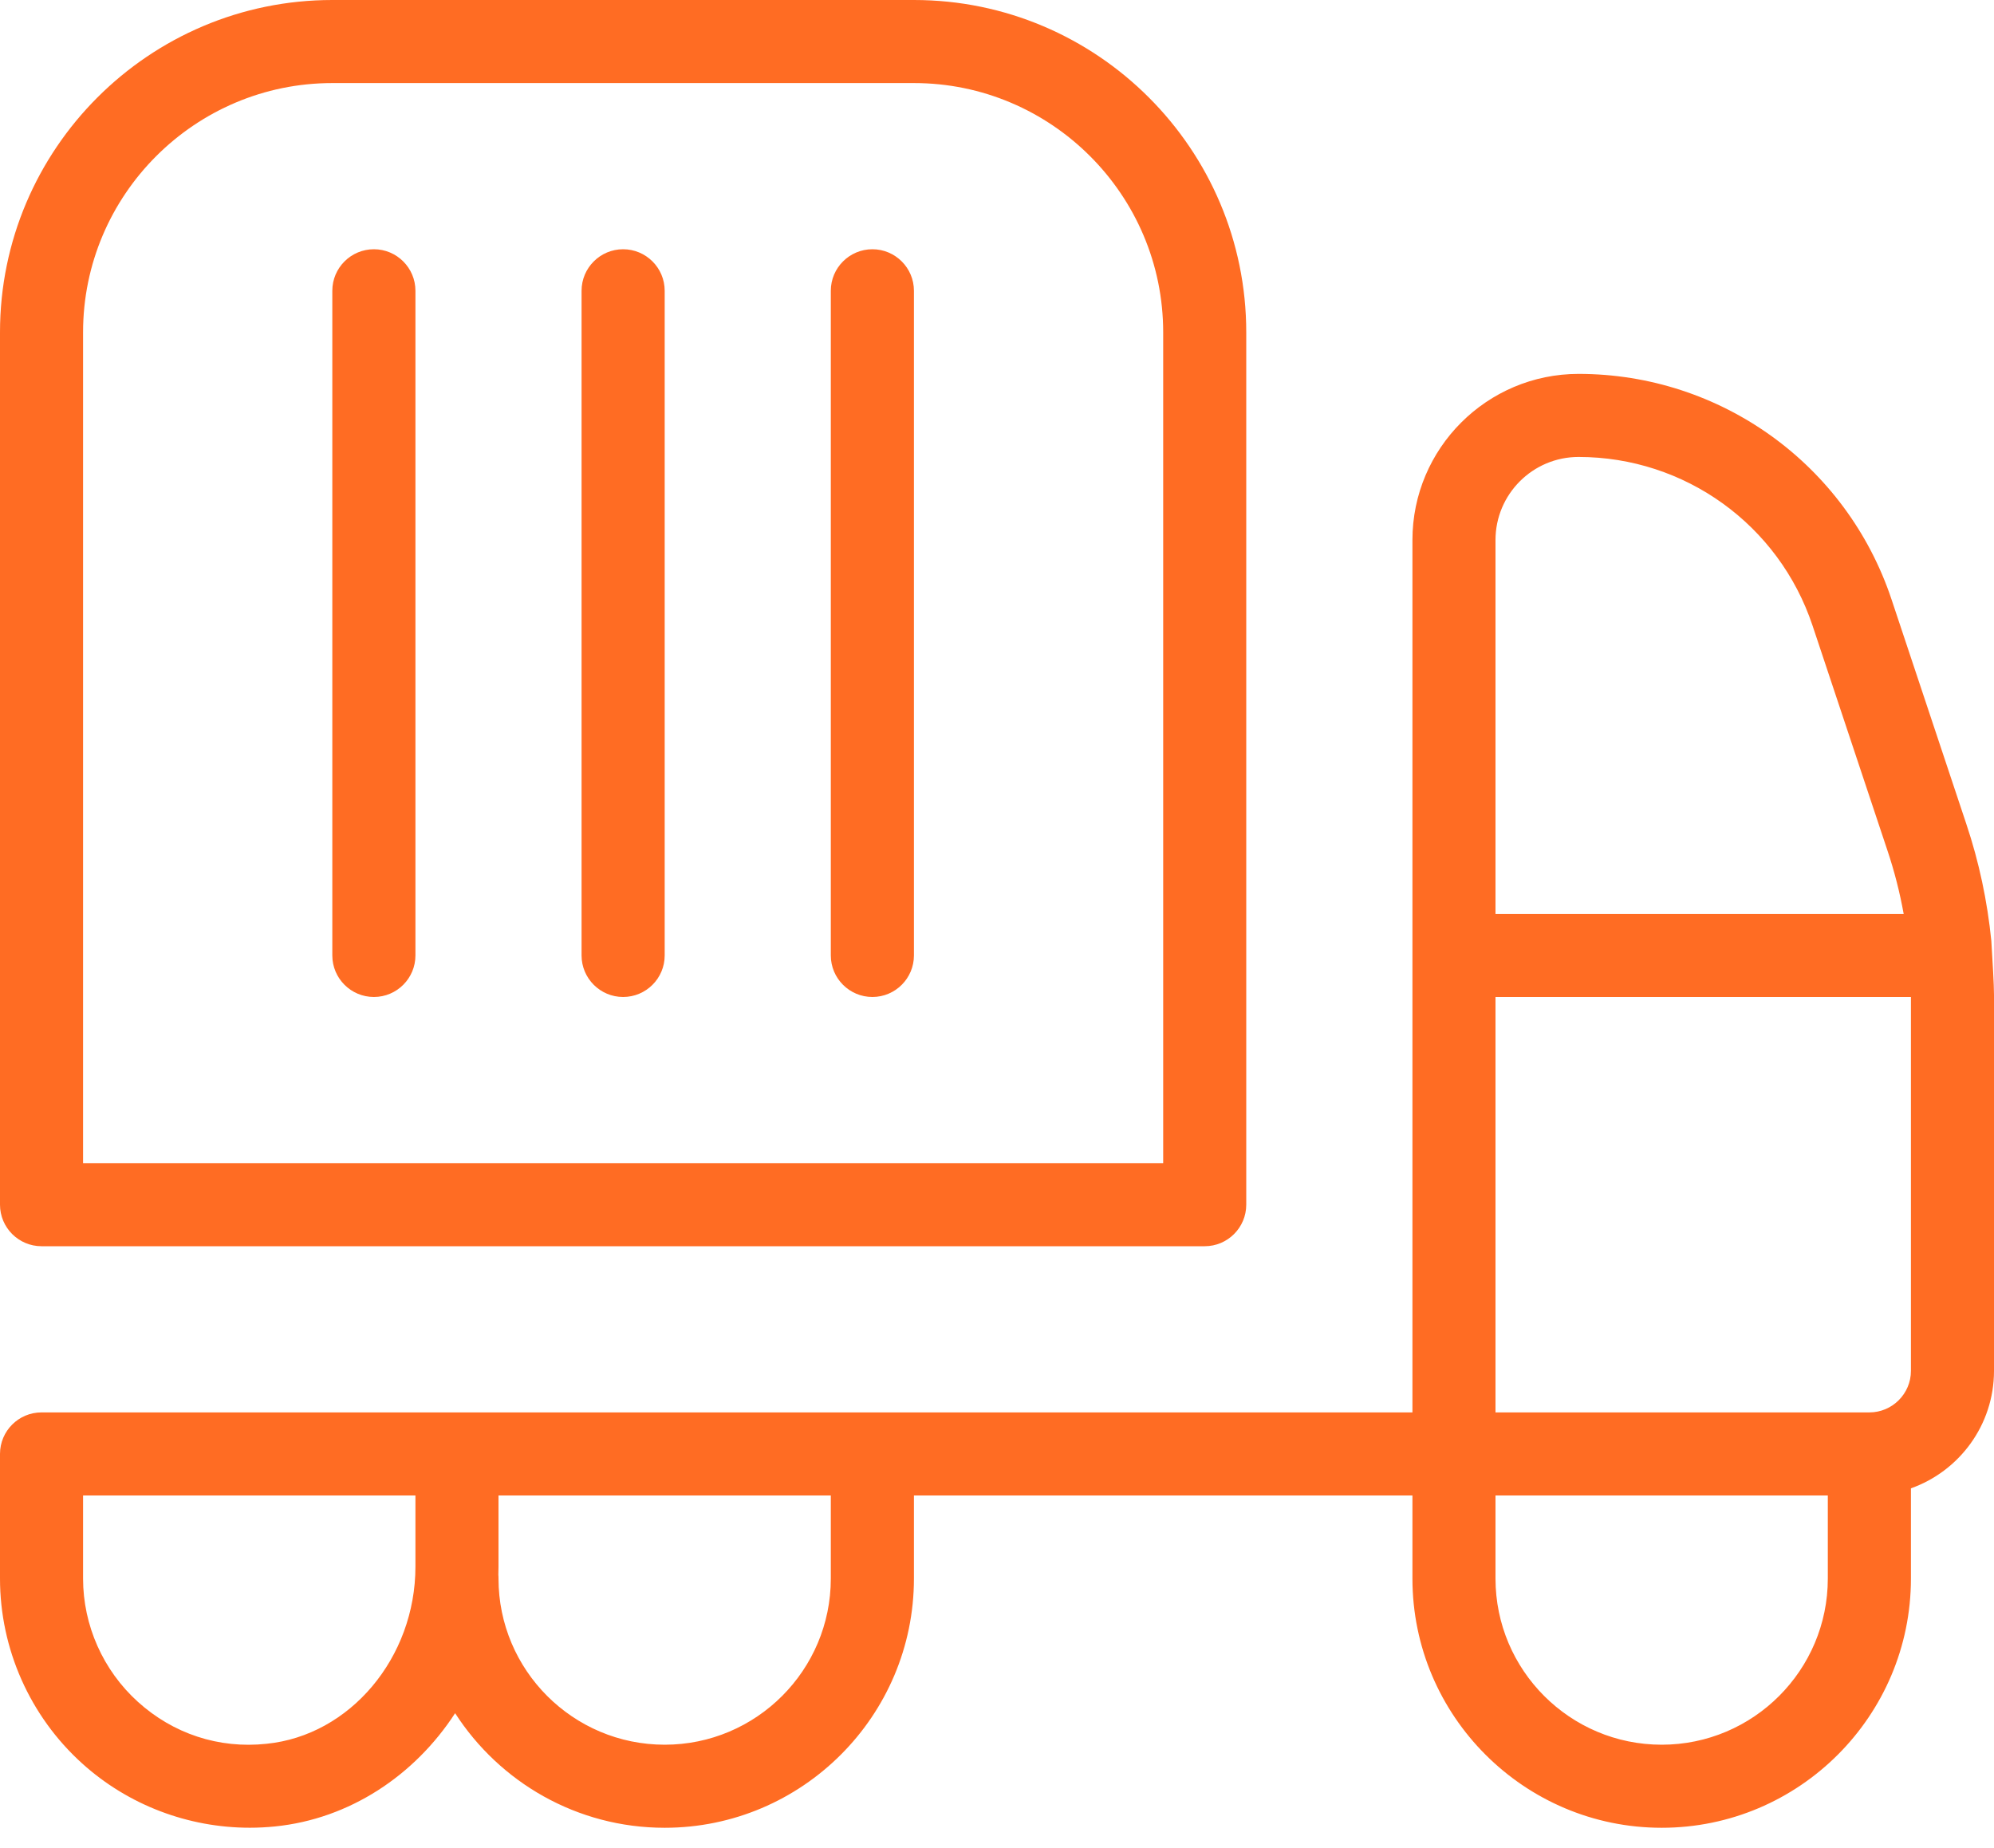 <svg width="41" height="38" viewBox="0 0 41 38" fill="none" xmlns="http://www.w3.org/2000/svg">
<path d="M0.854 25.625H24.771C25.242 25.625 25.625 25.242 25.625 24.771V6.833C25.625 3.065 22.56 0 18.792 0H6.833C3.065 0 0 3.065 0 6.833V24.771C0 25.242 0.383 25.625 0.854 25.625ZM1.708 6.833C1.708 4.008 4.008 1.708 6.833 1.708H18.792C21.617 1.708 23.917 4.008 23.917 6.833V23.917H1.708V6.833ZM8.542 5.979V19.646C8.542 20.117 8.159 20.5 7.688 20.5C7.216 20.5 6.833 20.117 6.833 19.646V5.979C6.833 5.508 7.216 5.125 7.688 5.125C8.159 5.125 8.542 5.508 8.542 5.979ZM13.667 5.979V19.646C13.667 20.117 13.284 20.5 12.812 20.5C12.341 20.5 11.958 20.117 11.958 19.646V5.979C11.958 5.508 12.341 5.125 12.812 5.125C13.284 5.125 13.667 5.508 13.667 5.979ZM18.792 5.979V19.646C18.792 20.117 18.409 20.5 17.938 20.5C17.466 20.5 17.083 20.117 17.083 19.646V5.979C17.083 5.508 17.466 5.125 17.938 5.125C18.409 5.125 18.792 5.508 18.792 5.979ZM40.945 19.345C40.863 18.529 40.693 17.724 40.431 16.943L38.892 12.322C37.966 9.55 35.38 7.688 32.458 7.688C30.574 7.688 29.042 9.22 29.042 11.104V29.042H0.854C0.383 29.042 0 29.424 0 29.896V32.458C0 33.904 0.615 35.289 1.688 36.259C2.633 37.114 3.866 37.582 5.137 37.582C5.308 37.582 5.48 37.573 5.651 37.556C7.189 37.402 8.528 36.505 9.358 35.227C10.271 36.644 11.861 37.583 13.667 37.583C16.492 37.583 18.792 35.284 18.792 32.458V30.75H29.042V32.458C29.042 35.284 31.341 37.583 34.167 37.583C36.992 37.583 39.292 35.284 39.292 32.458V30.603C40.286 30.251 41 29.301 41 28.188V20.456C41 20.244 40.971 19.776 40.945 19.345ZM32.458 9.396C34.643 9.396 36.577 10.79 37.269 12.864L38.808 17.485C38.952 17.914 39.063 18.349 39.143 18.793H30.75V11.104C30.75 10.163 31.515 9.396 32.458 9.396ZM5.48 35.856C4.498 35.962 3.558 35.648 2.834 34.992C2.12 34.346 1.708 33.422 1.708 32.458V30.75H8.542V32.214C8.542 34.085 7.197 35.685 5.48 35.856ZM17.083 32.458C17.083 34.343 15.551 35.875 13.667 35.875C11.782 35.875 10.25 34.343 10.25 32.458C10.25 32.433 10.25 32.407 10.247 32.382C10.247 32.325 10.25 32.27 10.25 32.214V30.75H17.083V32.458ZM34.167 35.875C32.282 35.875 30.75 34.343 30.75 32.458V30.75H37.583V32.458C37.583 34.343 36.051 35.875 34.167 35.875ZM38.438 29.042H30.75V20.5H39.292V28.188C39.292 28.659 38.907 29.042 38.438 29.042Z" fill="#FF6C23"/>
</svg>
